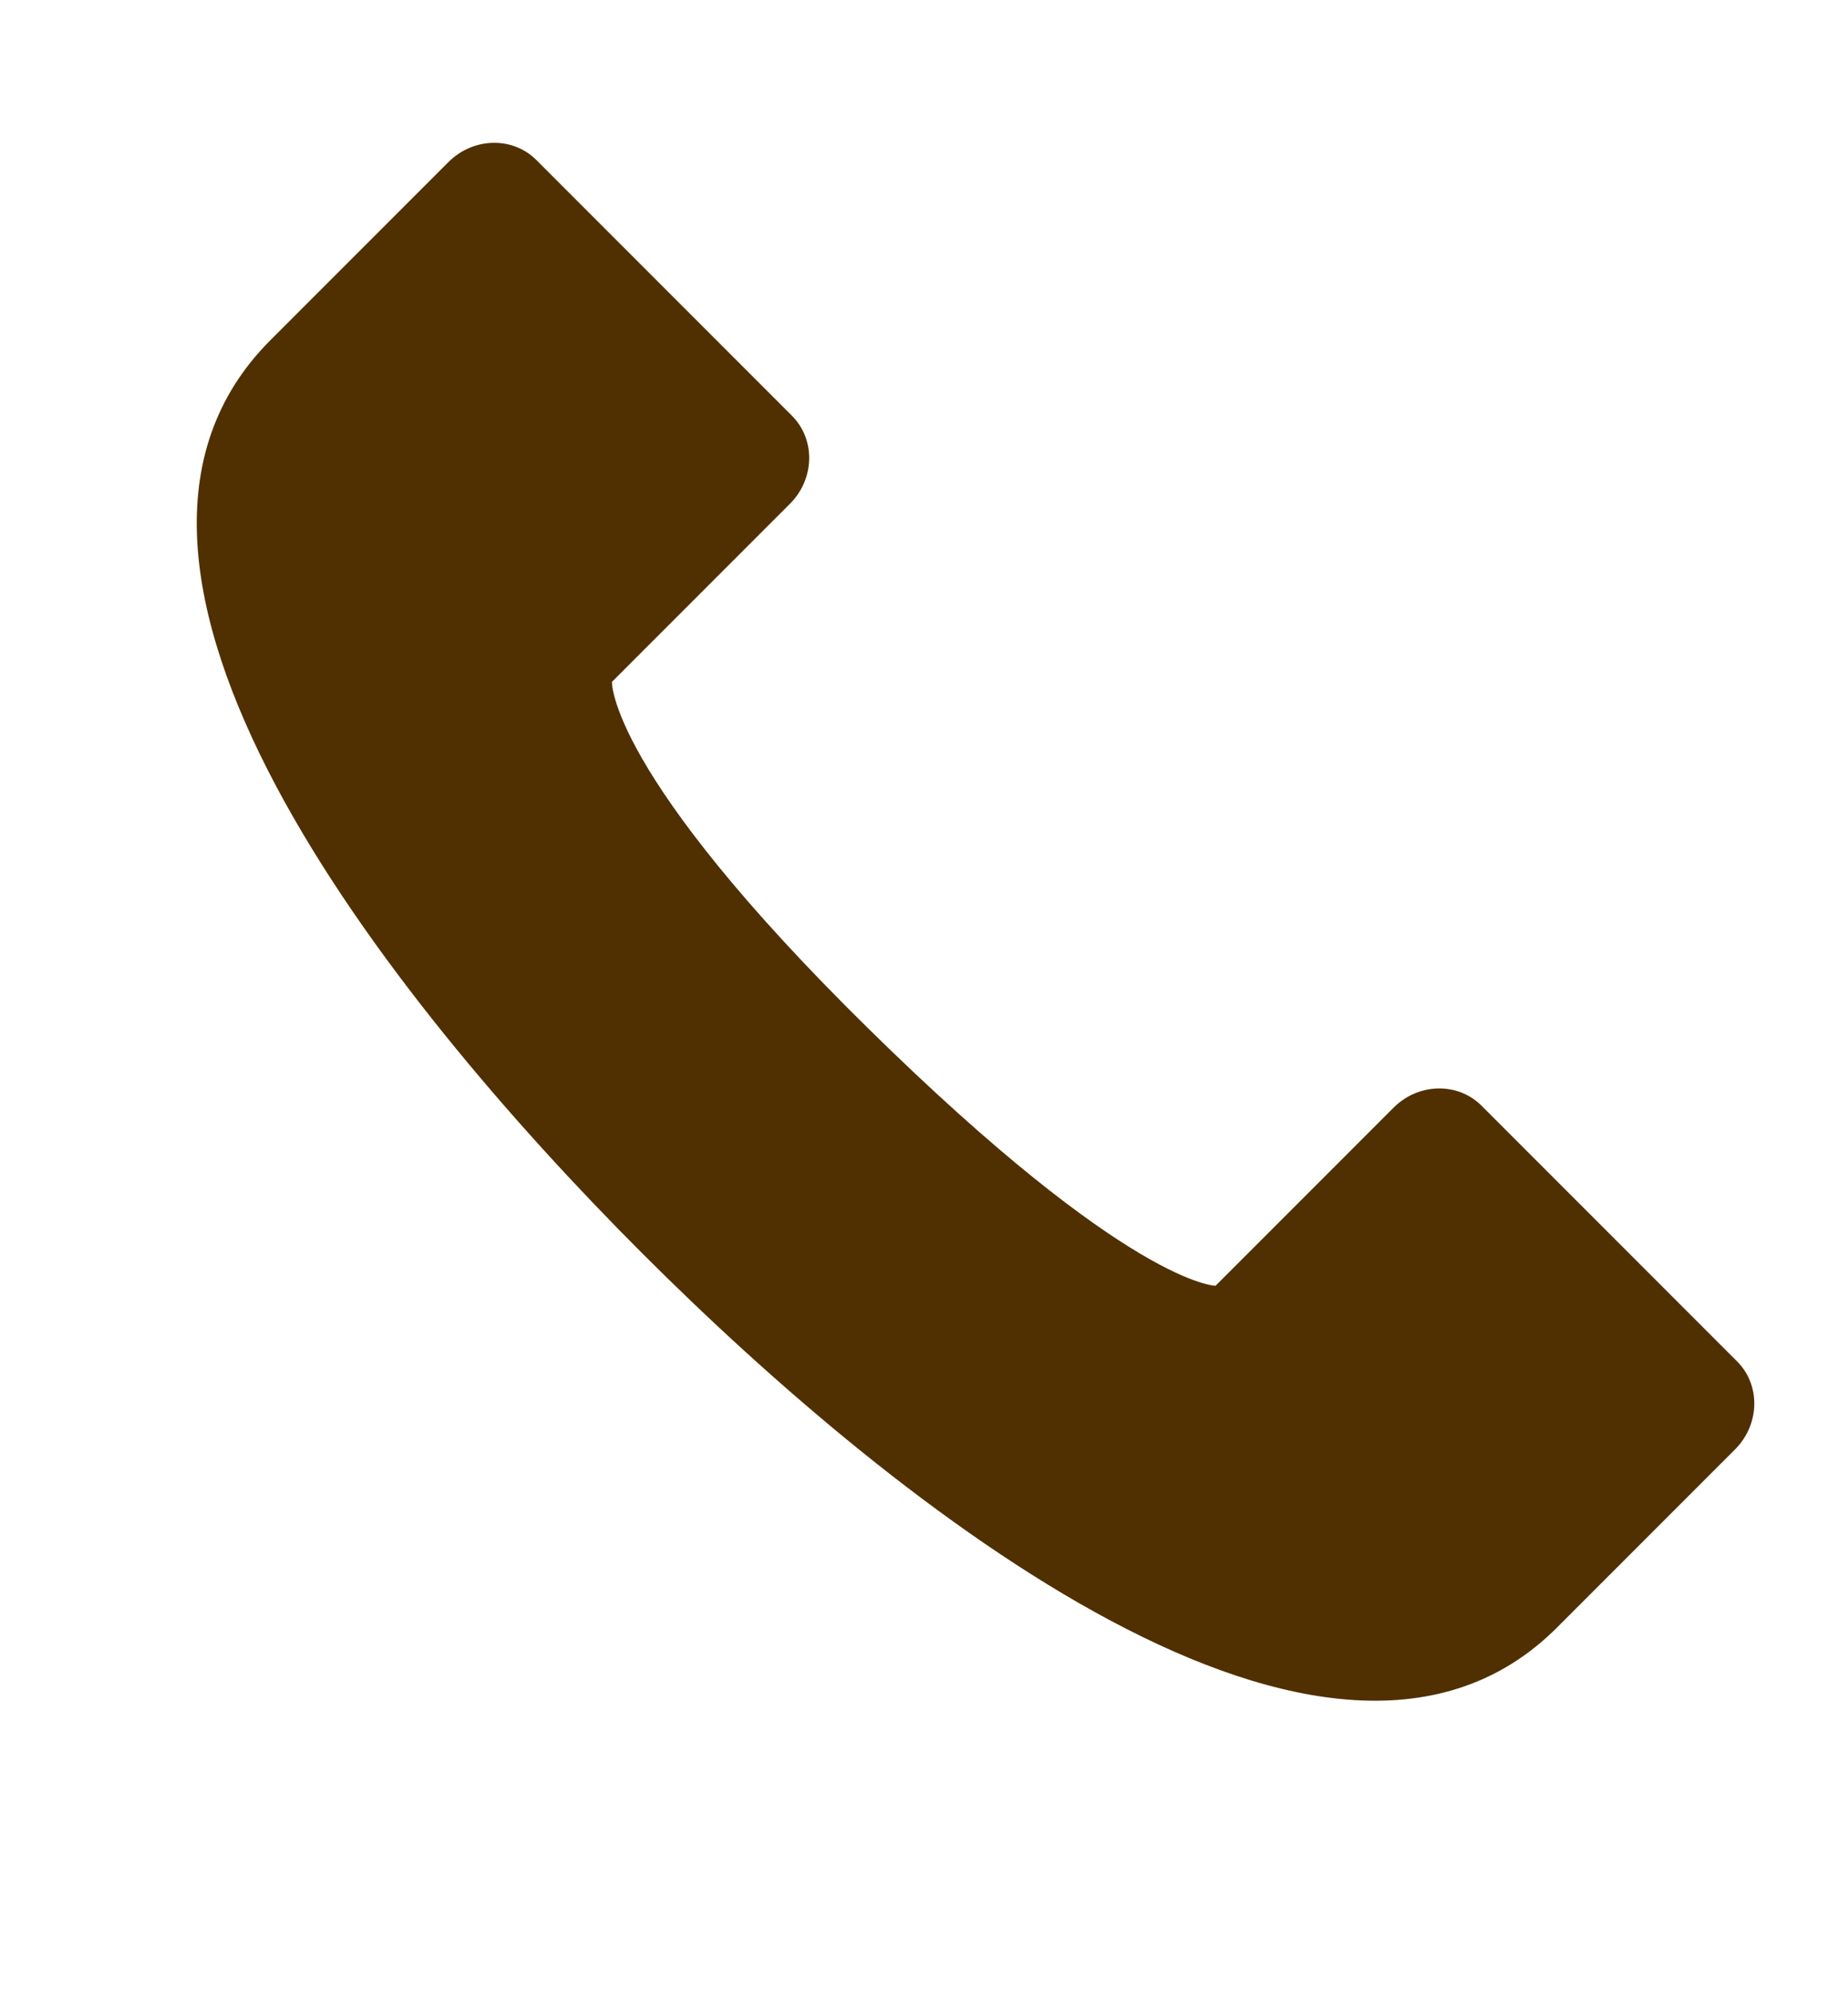 <?xml version="1.0" encoding="UTF-8"?> <svg xmlns="http://www.w3.org/2000/svg" width="13" height="14" viewBox="0 0 13 14" fill="none"> <path d="M5.571 2.923L3.773 1.125C3.606 0.958 3.329 0.965 3.154 1.14L1.902 2.392C0.317 3.977 2.71 7.004 4.518 8.812C6.315 10.609 9.368 13.028 10.953 11.443L12.205 10.191C12.38 10.016 12.387 9.739 12.22 9.572L10.422 7.774C10.255 7.607 9.978 7.613 9.803 7.788L8.551 9.04C8.551 9.04 7.948 9.039 6.111 7.234C4.274 5.429 4.305 4.794 4.305 4.794L5.557 3.542C5.732 3.367 5.738 3.09 5.571 2.923Z" fill="#503000"></path> </svg> 